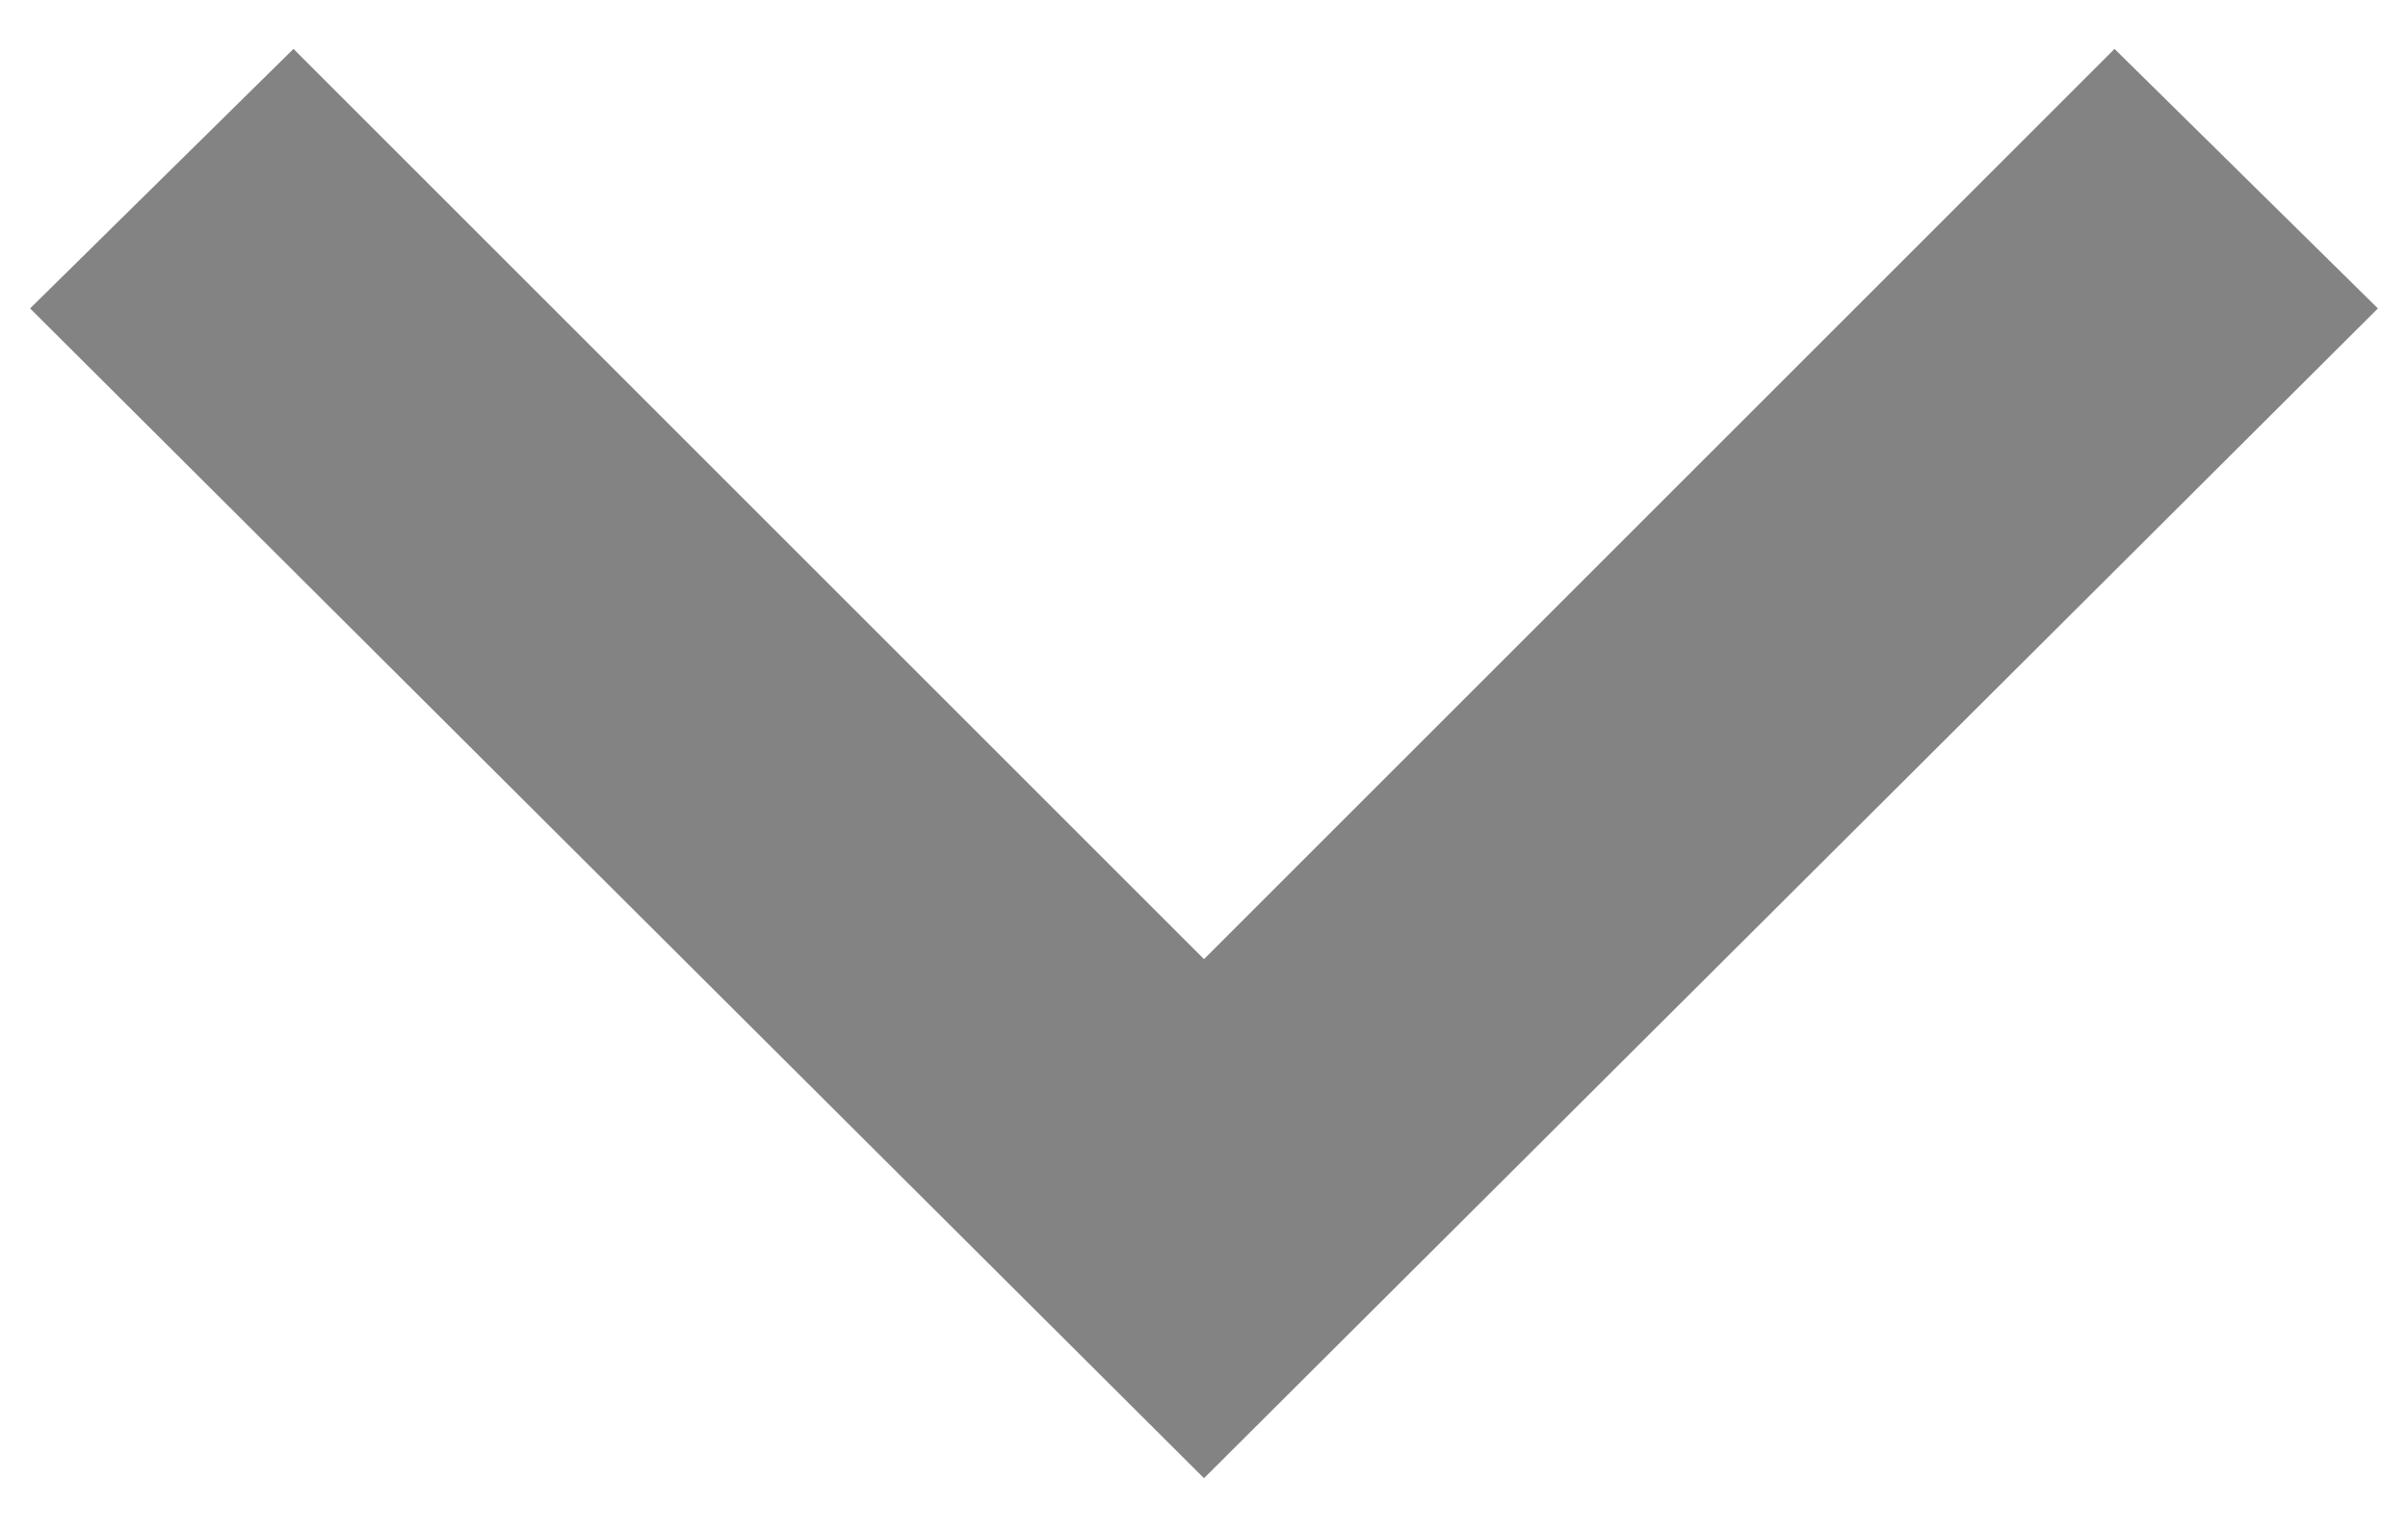 <svg version="1.1" id="Camada_1" xmlns="http://www.w3.org/2000/svg" x="0" y="0" viewBox="0 0 64 40.7" xml:space="preserve"><style/><path fill="#838383" d="M7.8 1.3l-7 6.9L32 39.3 63.2 8.2l-7-6.9L32 25.5z"/></svg>
